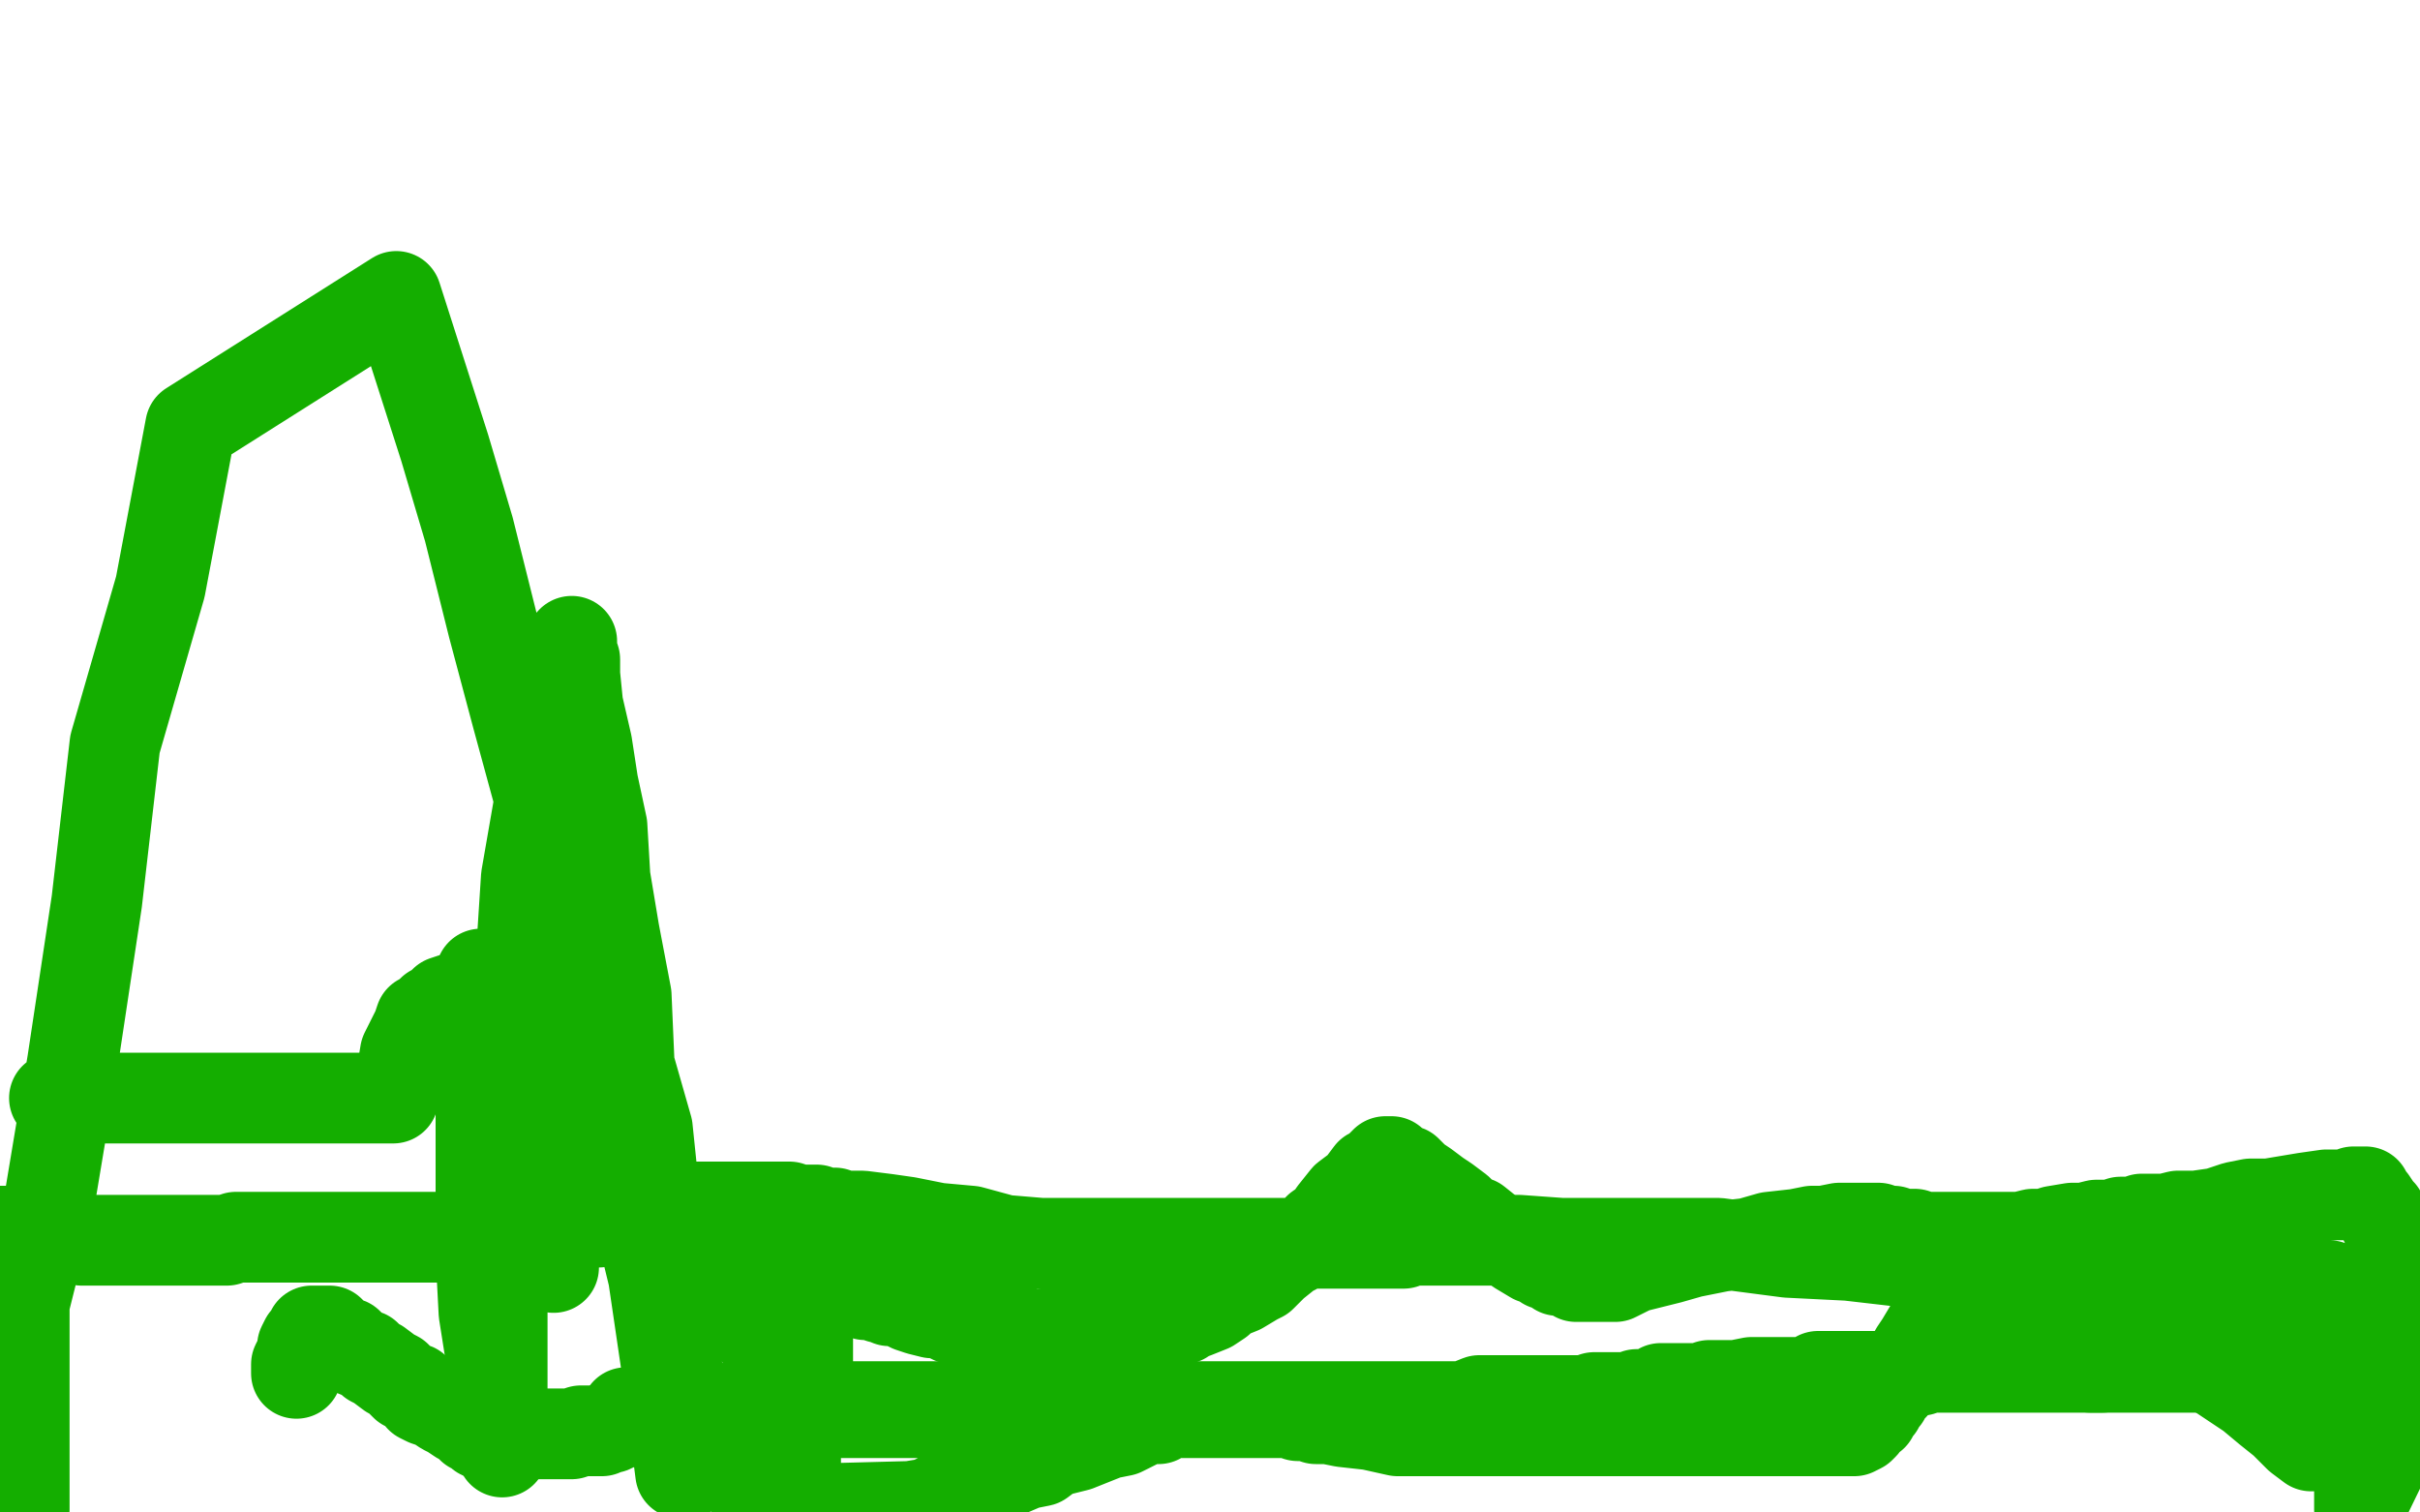 <?xml version="1.0" standalone="no"?>
<!DOCTYPE svg PUBLIC "-//W3C//DTD SVG 1.1//EN"
"http://www.w3.org/Graphics/SVG/1.1/DTD/svg11.dtd">

<svg width="800" height="500" version="1.1" xmlns="http://www.w3.org/2000/svg" xmlns:xlink="http://www.w3.org/1999/xlink" style="stroke-antialiasing: false"><desc>This SVG has been created on https://colorillo.com/</desc><rect x='0' y='0' width='800' height='500' style='fill: rgb(255,255,255); stroke-width:0' /><polyline points="109,472 110,471 116,471 123,469 132,468 142,467 151,467 163,467 175,467 188,466 203,466 214,466 228,464 239,463 247,463 257,463 265,463 268,462 269,462 270,462 271,462 272,462 273,462 274,462 275,462 276,462 277,462 278,462 279,462 280,462 281,462 284,463 285,463 288,464 294,465 301,467 306,468 313,469 319,469 322,469 323,470 323,471 324,471 325,471 326,471 327,471 330,471 331,471 335,470 340,469 345,467 352,465 357,464 365,460 371,459 380,456 388,454 394,451 403,450 412,448 420,445 431,441 439,439 446,438 455,435 462,434 471,431 478,429 485,428 492,425 498,424 505,421 509,420 514,418 516,417 519,416 522,414 523,414 525,414 526,414 527,414 528,414 529,414 530,414 532,414 533,414 535,414 538,416 540,416 543,417 545,418 547,419 548,420 552,422 556,424 559,425 564,427 569,430 573,431 579,434 589,438 593,440 599,443 603,445 611,448 616,450 619,450 624,453 627,455 631,457 633,457 637,458 638,459 643,460 645,460 646,460 649,460 651,461 652,461 653,461 655,461 656,461 658,461 659,461 661,461 662,461 664,461 665,461 667,461 668,461 670,461 671,461 672,461 673,461 675,461 677,460 679,459 682,459 686,458 692,457 696,457 700,456 706,455 711,455 717,454 721,453 728,452 734,452 740,452 748,452 756,452 765,452 773,452 781,452 786,452 791,452 796,452" style="fill: none; stroke: #14ae00; stroke-width: 15; stroke-linejoin: round; stroke-linecap: round; stroke-antialiasing: false; stroke-antialias: 0; opacity: 1.0"/>
<polyline points="486,453 486,452 486,452 487,449 487,449 489,446 489,446 490,444 490,444 491,440 491,440 494,436 494,436 494,433 494,433 495,432 495,432 495,430 495,430 497,428 497,428 497,427 497,427 497,426 498,427 498,428 498,429 500,429 503,429 507,425 513,419 520,412 524,408 530,401 537,394 540,389 544,383 545,383 546,382 546,384 546,388 546,391 546,395 548,400 549,406 549,408 550,412 550,414 550,415 550,416 550,417 550,418 550,420 550,422 550,425 549,428 549,431 549,432 549,433 547,428 545,423 545,418 544,416 544,414 544,412 543,411 543,410 541,410 539,414 535,420 531,428 526,436 524,443 520,449 516,458 514,464 512,468 510,471 510,472 510,473 510,471 510,464 510,457 510,449 510,443 510,435 510,429 510,424 510,417 510,412 510,407 510,403 510,399 510,395 510,391 510,388 510,386 510,384 510,382 510,380 510,379 510,377 510,376 510,377 510,381 510,389 510,395 510,400 510,408 510,415 510,423 510,430 510,438 510,443 510,448 510,453 510,457 510,459 510,456" style="fill: none; stroke: #ffffff; stroke-width: 15; stroke-linejoin: round; stroke-linecap: round; stroke-antialiasing: false; stroke-antialias: 0; opacity: 1.0"/>
<polyline points="528,423 528,422 528,422 528,421 528,421" style="fill: none; stroke: #ffffff; stroke-width: 15; stroke-linejoin: round; stroke-linecap: round; stroke-antialiasing: false; stroke-antialias: 0; opacity: 1.0"/>
<polyline points="525,421 524,423 524,423 523,425 523,425 522,425 522,425 522,427 522,427 521,427 521,427 520,429 520,429 520,430 520,430 519,431 519,431" style="fill: none; stroke: #ffffff; stroke-width: 15; stroke-linejoin: round; stroke-linecap: round; stroke-antialiasing: false; stroke-antialias: 0; opacity: 1.0"/>
<polyline points="154,452 155,452 155,452 156,452 156,452 157,453 157,453 158,454 158,454 158,455 158,455 158,456 158,456 159,457 159,457 159,458 159,458 160,460 161,460 161,461 162,463 163,465 163,466 164,466 172,466 181,466 191,466 211,463 235,463 262,463 303,463 347,463 393,463 439,463 479,463 525,463 571,463 609,463 645,463 667,463 681,464 692,468 697,469 698,469 700,469 700,468 699,467 698,467 694,465 692,464 691,464 689,464 687,463 686,463 684,462 683,462 682,461 681,461 680,461 675,460 668,460 661,459 652,457 645,456 637,455 630,454 620,452 616,452 613,452 609,451 606,451 603,451 602,451 601,450 600,450 599,450 598,450 595,449 594,449 592,449 591,448 590,448 589,448 588,448 587,448 586,448 584,448 581,448 579,448 576,447 571,444 569,442 564,441 563,439 559,437 557,435 554,433 553,432 551,431 549,429 548,428 547,428 546,427 545,427 544,426 543,425 544,425 546,425 549,425 552,425 553,425 554,425 556,425 557,426 558,426 560,426 561,427 562,429 563,429 565,430 566,430 568,432 569,433 570,433 571,434 573,435 573,436 575,436 578,437 582,440 584,440 588,443 593,446 598,449 600,450 605,453 609,454 613,457 617,459 622,462 624,462 628,464 629,466 632,466 634,466 634,467 636,467 638,467 641,467 645,467 653,465 657,464 664,462 671,460 680,458 691,455 701,451 711,448 719,447 728,446 738,443 745,442 752,441 756,441 760,439 765,439 767,438 770,438 773,438 776,437 779,435 781,435 783,434 785,433 786,433 787,433 788,433 789,434 789,435 790,435 790,437 791,439 791,441 792,444 792,445 793,448 794,452 794,457 795,462 796,468 796,475 799,483 784,498 783,496 782,496 781,495 778,494 775,491 772,489 768,486 763,482 760,480 756,478 754,476 752,475 749,473 747,471 746,470 745,470 743,468 741,468 741,467 739,467 739,466 738,465 738,464 738,463 738,462 738,461 739,461 741,461 742,461 744,461 745,461 747,461 749,462 751,462 754,462 755,462 757,462 758,462 759,462 760,462 761,463 762,463 763,463 764,463 766,463 767,463 769,463 770,463 771,463 772,463 773,463 774,463 775,463 776,463 777,463 778,463 779,463 780,463 781,463 781,464 782,464 784,464 784,465 787,466 788,466 790,467 791,467" style="fill: none; stroke: #ffffff; stroke-width: 30; stroke-linejoin: round; stroke-linecap: round; stroke-antialiasing: false; stroke-antialias: 0; opacity: 1.0"/>
<polyline points="491,407 490,407 490,407 490,408 490,408 490,409 490,409 489,410 489,410 489,413 489,413 488,413 488,413 488,414 488,414 487,416 487,416 487,417 487,417 487,418 487,418 487,419 487,419 486,422 486,422 485,423 485,426 485,427 485,428 484,430 484,432 484,433 484,435 483,437 483,439 483,441 482,442 482,443 481,442 478,436 477,431 475,425 471,418 467,408 465,398 460,390 457,382 453,374 450,370 447,365 446,363 445,362 444,361 444,360 443,363 440,371 438,380 437,388 434,396 431,406 428,417 427,426 426,436 424,444 423,452 423,459 422,463 421,470 421,471 421,474 421,471 421,467 422,460 423,455 424,449 425,443 425,438 426,433 426,428 427,425 427,422 428,418 428,417 428,416 429,416 430,418 433,421 433,424 436,427 440,433 442,436 445,440 447,444 449,447 453,450 454,453 455,453 456,449 457,440 458,433 459,424 462,414 462,407 464,398 464,392 465,387 465,383 465,379 465,376 465,373 465,371 465,370 465,369 465,370 463,378 461,386 458,395 453,406 450,416 444,427 443,436 440,443 438,448 437,454 436,456 435,456 433,456 429,455 422,451 417,449 409,445 400,440 391,437 381,433 370,427 359,423 348,418 338,416 330,412 321,411 318,410 315,409 314,408 313,408 313,411 313,415 314,420 316,425 317,430 319,437 321,443 325,450 327,454 330,459 331,463 333,467 335,473 337,476 339,478 342,482 343,484 344,484 345,485 346,485 347,485 348,485 350,485 352,485 356,483 358,482 360,480 361,479 362,479 363,479 363,478 364,478 366,478 366,477 366,476 367,476 369,476 371,476 372,475 375,474 378,473 383,471 385,470 389,469 392,468 398,466 401,464 402,464 405,463 409,460 413,460 418,458 422,456 427,455 434,452 438,451 444,449 448,446 453,443 458,440 461,437 466,433 468,432 471,430 472,428 476,425 478,424 480,422 481,421 482,421 482,420 484,419 485,418 487,418 489,418 493,421 498,421 501,424 505,425 508,427 512,428 518,431 521,433 524,433 527,433 532,435 535,436 536,436 539,436 540,436 543,433 545,426 548,414 549,403 550,389 554,375 555,359 556,339 557,324 557,311 557,302 557,295 557,291 557,289 557,290 557,292 557,296 557,299 556,304 555,309 555,317 554,327 553,335 551,343 551,353 550,361 550,368 550,373 550,377 550,381 550,384 550,386 550,387 549,388 547,388 546,388 542,388 540,388 537,388 536,388 535,388 535,391 535,395 535,399 535,403 535,407 536,413 536,417 537,423 538,430 539,437 541,445 541,452 542,459 543,465 543,472 544,479 544,482 544,485 544,488 544,490 544,491 544,489 542,486 540,484 537,482 535,479 534,479 531,476 529,474 526,472 522,468 517,464 512,460 506,455 498,449 492,443 486,438 481,433 475,428 468,422 459,414 449,406 440,399 427,389 413,381 403,375 388,365 373,357 360,350 349,345 338,339 325,334 310,330 299,326 285,320 275,318 264,314 255,312 249,311 243,309 240,308 237,308 236,308 235,308 234,308 233,308 231,308 230,308 228,308 227,308 226,308 225,308 223,308 222,309 220,311 218,313 216,315 212,317 208,320 203,323 196,327 190,330 184,333 174,338 168,342 162,346 153,353 147,357 141,362 133,368 124,375 120,380 114,385 109,389 107,390 105,391 104,393 103,393 103,394 103,395 103,396 103,397 103,398 103,399 102,401 101,403 100,406 100,407 99,410 98,415 98,417 98,423 98,428 98,438 102,446 102,451 105,459 105,462 106,463 107,466 107,467 107,469 107,470 107,472 107,473 107,474 107,475 107,476 108,477" style="fill: none; stroke: #ffffff; stroke-width: 30; stroke-linejoin: round; stroke-linecap: round; stroke-antialiasing: false; stroke-antialias: 0; opacity: 1.0"/>
<polyline points="138,471 140,470 140,470 141,469 141,469 142,469 142,469 143,469 143,469 144,468 144,468 146,467 146,467 147,466 147,466 148,465 148,465 152,463 152,463 152,462 154,462 156,459 157,459 159,458" style="fill: none; stroke: #ffffff; stroke-width: 30; stroke-linejoin: round; stroke-linecap: round; stroke-antialiasing: false; stroke-antialias: 0; opacity: 1.0"/>
<polyline points="119,480 120,479 120,476 120,473 120,472 120,469 121,467 121,465 121,463 121,462 121,461 121,460 122,459" style="fill: none; stroke: #ffffff; stroke-width: 30; stroke-linejoin: round; stroke-linecap: round; stroke-antialiasing: false; stroke-antialias: 0; opacity: 1.0"/>
<polyline points="98,454 98,453 98,453 98,451 98,451 99,449 99,449 100,446 100,446 100,445 100,445 101,443 101,443 103,441 103,441 103,440 103,440 104,440 105,440 108,440 109,440 110,441 112,443 115,444 118,447 121,448 123,450 125,451 129,454 131,455 134,458 137,459 139,462 141,463 144,464 147,466 149,467 152,469 155,470 156,472 158,473 159,473 159,474 160,474 161,474 162,474 164,474 166,474 168,474 169,474 171,474 173,474 174,474 175,474 176,474 177,474 178,474 179,474 180,474 182,474 183,474 184,474 187,474 189,474 192,473 194,473 196,473 199,473 201,472 202,472 206,470 207,470 208,470 209,470 210,470 212,470 213,470 215,470 216,469 218,469 220,469 222,468 225,468 226,468 229,467 232,466 234,466 237,466 238,466 240,466 241,466 243,465 244,465 245,465 246,465 247,465 248,465 249,465 250,465 252,465 253,465 255,465 256,465 259,465 262,465 263,465 267,465 274,465 279,465 283,465 289,465 294,465 301,465 305,465 311,465 315,465 320,465 324,465 328,465 332,465 335,465 339,465 342,465 346,465 349,465 352,465 356,465 358,465 360,465 362,465 363,465 364,465 365,465 366,465 368,465 369,465 371,465 372,465 374,465 375,465 378,465 379,465 381,465 382,465 384,465 385,465 387,465 389,465 391,465 392,465 394,465 396,465 398,465 400,465 402,465 404,465 405,465 408,465 409,465 411,465 414,465 416,465 418,465 419,465 420,465 421,465 422,465 423,465 424,465 425,465 427,465 428,465 430,465 431,465 432,465 434,465 436,465 439,465 442,465 446,465 451,465 455,465 459,465 465,465 469,465 475,465 480,465 484,465 489,463 494,463 497,463 499,463 502,463 505,463 508,463 510,463 513,463 517,463 521,463 524,463 527,462 529,462 531,462 534,462 536,462 538,462 539,462 541,461 542,461 544,461 545,461 546,461 549,459 550,459 552,459 554,459 556,459 558,459 559,459 562,459 565,458 567,458 570,458 574,458 579,457 582,457 586,457 589,457 590,457 592,457 593,457 596,457 597,457 599,457 601,455 604,455 606,455 608,455 611,455 613,455 615,455 616,455 617,455 618,455 619,455 620,455 621,455 623,455 624,455 627,454 629,453 631,453 633,453 634,453 635,453 638,452 639,452 641,452 643,452 644,452 647,452 649,452 651,452 654,452 657,452 660,452 664,452 666,452 670,452 675,452 679,452 684,452 690,452 691,452 694,452 697,452 701,452 703,452 706,452 709,452 710,452 712,452 714,452 716,452 718,452 720,452 722,452 724,452 727,452 729,452 732,452 735,452 738,452 739,452 741,452 742,452 744,452 746,452 748,452 749,452 751,452 753,452 756,452 759,452 762,452 765,452 767,452 770,452 773,452 775,452 778,452 780,452 781,452 784,452 785,452 786,452 787,452 789,452 790,451 791,451 794,451 795,451 796,451 797,451 798,451" style="fill: none; stroke: #14ae00; stroke-width: 30; stroke-linejoin: round; stroke-linecap: round; stroke-antialiasing: false; stroke-antialias: 0; opacity: 1.0"/>
<polyline points="781,477 780,476 780,476 780,478 780,479 780,482 780,483 780,486 780,488 780,490 780,493 780,494 780,496 780,499 796,466 799,459 799,436 793,440 786,444 780,449 775,454 774,455 770,459 769,462 767,464 767,465 767,466 767,467 767,468 767,469 767,470 767,471 767,472 767,473 767,474 767,475 767,476 767,477 766,478 764,478 760,475 755,470 750,466 744,461 738,457 732,453 724,446 717,442 711,439 705,435 698,430 690,426 682,421 679,420 673,416 669,414 665,411 663,411 662,411 661,411 657,412 655,416 652,419 650,423 647,426 643,431 642,434 638,439 635,444 633,447 632,449 630,451 629,454 627,455 627,456 626,458 624,460 623,462 622,463 621,465 619,467 619,468 617,469 616,471 615,472 613,473 610,473 604,473 596,473 589,473 579,473 567,473 554,473 541,473 524,473 505,473 489,473 475,473 462,473 453,471 444,470 439,469 435,469 432,468 429,468 426,467 425,467 424,467 422,467 421,467 419,467 417,467 416,467 415,467 414,467 412,467 411,467 410,467 409,467 407,467 406,467 405,467 403,467 402,467 401,467 400,467 399,467 396,467 394,467 392,467 389,467 388,467 386,467 383,467 382,467 379,467 375,467 372,467 370,467 366,467 363,467 359,467 355,467 352,467 349,467 347,467 344,467 343,467 340,467 339,467 337,467 335,467 333,467 331,467 330,467 328,467 327,467 324,467 321,467 317,467 312,467 308,467 303,467 299,467 293,467 285,467 279,467 271,467 265,467 258,467 249,467 241,467 236,467 229,467 225,467 221,467 217,467 214,467 213,467 211,467 210,467 208,467 207,467 209,467 212,470 214,470 215,471 217,471 220,473 223,475 226,478 230,479 234,482 236,483 240,485 243,487 248,490 251,492 253,492 256,494 257,494 258,495 259,496 260,496 262,498 264,498 265,499 303,499 310,496 318,493 328,489 337,484 348,480 356,478 366,474 371,473 377,470 379,469 381,468 382,468 383,468 384,468 383,469 379,469 374,471 369,473 365,474 361,475 354,478 348,480 344,483 339,484 332,487 327,489 323,490 318,493 311,495 307,497 301,498 263,499 263,498 263,496 263,494 263,491 263,489 263,486 263,482 262,478 261,473 260,468 258,465 256,456 254,449 252,442 251,438 249,431 249,429 249,425 249,423 249,420 248,417 248,416 248,415 248,413 247,412 247,413 247,415 247,418 247,422 249,428 250,433 252,439 252,443 254,448 256,453 256,456 258,462 259,467 260,470 261,471 261,472 261,473 262,473 263,473 264,471 264,470 265,466 266,464 266,462 266,460 266,459 267,458 267,457 267,456 267,455 267,454 267,452 267,451 267,450 267,449 267,448 267,446 267,445 267,444 267,443 267,442 267,441 267,440 266,439 265,436 265,435 265,433 264,433 264,432 263,431 263,430 262,429 262,427 260,426 260,425 259,425 258,424 257,422 256,422 255,420 254,419 252,417 250,415 250,414 249,414 253,414 255,416 258,417 259,418 260,418 261,419 263,420 265,421 267,422 268,422 271,422 274,424 276,425 277,425 278,425 281,425 282,426 284,426 286,428 288,428 291,429 293,429 294,430 296,430 299,431 301,432 304,433 308,434 311,434 315,436 320,437 324,438 328,438 333,440 337,440 341,441 345,441 350,441 353,441 356,441 359,441 361,441 364,441 366,441 368,441 371,441 373,441 376,441 379,441 381,440 384,439 388,437 391,436 392,435 395,434 400,432 403,430 405,428 410,426 415,423 417,422 421,418 426,414 428,413 432,410 436,406 439,404 441,401 445,396 449,393 450,392 453,388 455,387 456,386 457,385 458,384 459,384 460,384 462,386 465,387 468,390 471,392 475,395 478,397 482,400 485,403 488,404 493,408 498,410 502,413 507,416 508,416 511,418 514,418 515,420 516,420 518,420 519,421 520,421 521,422 522,422 523,422 524,422 526,422 527,422 530,422 534,422 540,419 544,418 552,416 559,414 569,412 578,411 585,409 594,408 599,407 603,407 608,406 610,406 611,406 612,406 613,406 614,406 617,406 618,406 621,406 623,407 626,407 629,408 633,408 636,409 638,409 640,409 643,409 646,409 648,409 650,409 652,409 653,409 654,409 655,409 656,409 657,409 659,409 660,409 662,409 664,409 668,409 672,408 676,408 679,407 685,406 689,406 693,405 698,405 701,404 704,404 706,404 708,403 711,403 713,403 716,403 720,402 726,402 733,401 739,399 744,398 750,398 756,397 762,396 769,395 773,395 776,395 778,394 780,394 782,394 783,396 784,397 786,400 787,401 789,405 791,406 793,409 794,411 797,414 798,416 799,418 798,439 796,440 794,442 793,442 790,445 789,445 788,446 786,447 785,448 784,448 783,448 781,448 779,448 776,448 774,448 772,448 768,448 763,448 752,448 738,448 724,448 712,448 704,448 700,449 698,449 697,449 697,450 696,451 695,452 694,452 693,452 692,452 691,452 691,450 694,448 697,447 699,446 702,445 704,444 706,443 711,441 712,441 713,440 714,439 715,439 716,439 719,437 720,437 721,437 722,436 726,435 730,432 732,432 738,431 740,429 744,428 746,428 748,427 750,426 751,426 753,425 754,425 756,425 757,425 758,425 760,425 761,425 762,425 763,425 766,425 767,425 768,425 770,425 771,426 772,426 773,426 774,426 774,427 775,427 776,427 777,428 778,428 779,428 779,429 780,429 780,428 778,428 772,428 767,428 761,428 756,428 752,428 747,428 745,428 744,428 743,427 740,427 737,427 733,427 726,427 721,427 717,427 711,427 707,427 704,427 703,427 702,427 697,427 689,427 674,425 658,422 637,418 611,415 591,414 568,411 549,411 533,411 516,411 502,410 490,410 482,410 476,410 473,410 472,410 471,410 470,410 468,410 467,410 465,410 464,411 462,411 459,411 458,411 456,411 455,411 454,411 453,411 452,411 451,411 448,411 445,411 440,411 435,411 428,411 420,411 410,411 400,411 389,411 377,411 365,411 353,411 344,411 332,410 321,407 310,406 300,404 293,403 285,402 279,402 276,401 272,401 270,400 268,400 267,400 265,400 264,400 261,399 260,399 258,399 256,399 254,399 252,399 251,399 248,399 247,399 245,399 244,399 242,399 241,399 240,399 238,399 237,399 236,399 235,399 234,399 232,399 230,399 227,399 222,399 219,399 215,400 211,401 208,401 205,402 202,402 198,404 197,404 196,404 193,404 192,404 189,405 188,405 184,406 177,406 170,408 161,409 150,409 138,409 125,409 113,409 101,409 92,409 85,409 78,409 75,410 71,410 69,410 68,410 66,410 65,410 63,410 62,410 60,410 57,410 53,410 51,410 48,410 47,410 46,410 45,410 44,410 43,410 41,410 39,410 37,410 34,410 32,410 30,410 27,410 23,409 20,409 16,408 12,407 9,407 7,407 5,407 4,407 2,407 0,407 0,457 0,456 0,454 0,453 0,452 1,450 2,447 3,445 4,442 4,440 4,438 6,436 6,434 6,439 6,446 6,452 6,462 6,470 6,482 6,491 8,499 8,494 8,489 8,485 8,481 8,478 8,477 8,474 8,473 8,471 8,470 8,468 8,467 8,466 8,464 8,463 8,462 8,453 8,431 16,399 24,351 32,298 38,246 53,194 63,141 131,98 139,123 147,148 155,175 163,207 171,237 180,270 193,313 202,348 207,385 216,422 221,456 225,487 229,486 227,469 223,448 220,427 217,402 214,373 208,352 207,329 203,308 200,290 199,273 196,259 194,246 191,233 190,223 190,218 189,215 189,213 189,212 189,214 186,224 185,234 184,246 183,261 183,279 183,298 183,323 183,348 183,367 183,386 183,400 183,411 183,416 183,419 181,410 181,392 181,370 181,343 181,318 181,291 181,272 181,255 181,243 181,233 181,226 181,223 181,222 181,224 181,233 181,248 178,267 174,290 172,321 171,354 166,380 166,410 166,432 166,449 166,463 166,474 166,479 166,480 165,477 164,465 163,453 160,434 159,415 159,393 159,376 159,360 159,346 159,336 159,328 159,326 159,323 159,322 158,324 156,331 155,335 153,340 153,342 152,344 152,345 152,342 152,338 152,333 152,332 152,331 151,330 150,330 147,331 145,333 143,334 140,337 139,337 138,340 136,344 134,348 133,354 131,357 131,360 130,362 130,363 129,363 117,363 97,363 72,363 48,363 18,363" style="fill: none; stroke: #14ae00; stroke-width: 30; stroke-linejoin: round; stroke-linecap: round; stroke-antialiasing: false; stroke-antialias: 0; opacity: 1.0"/>
</svg>
